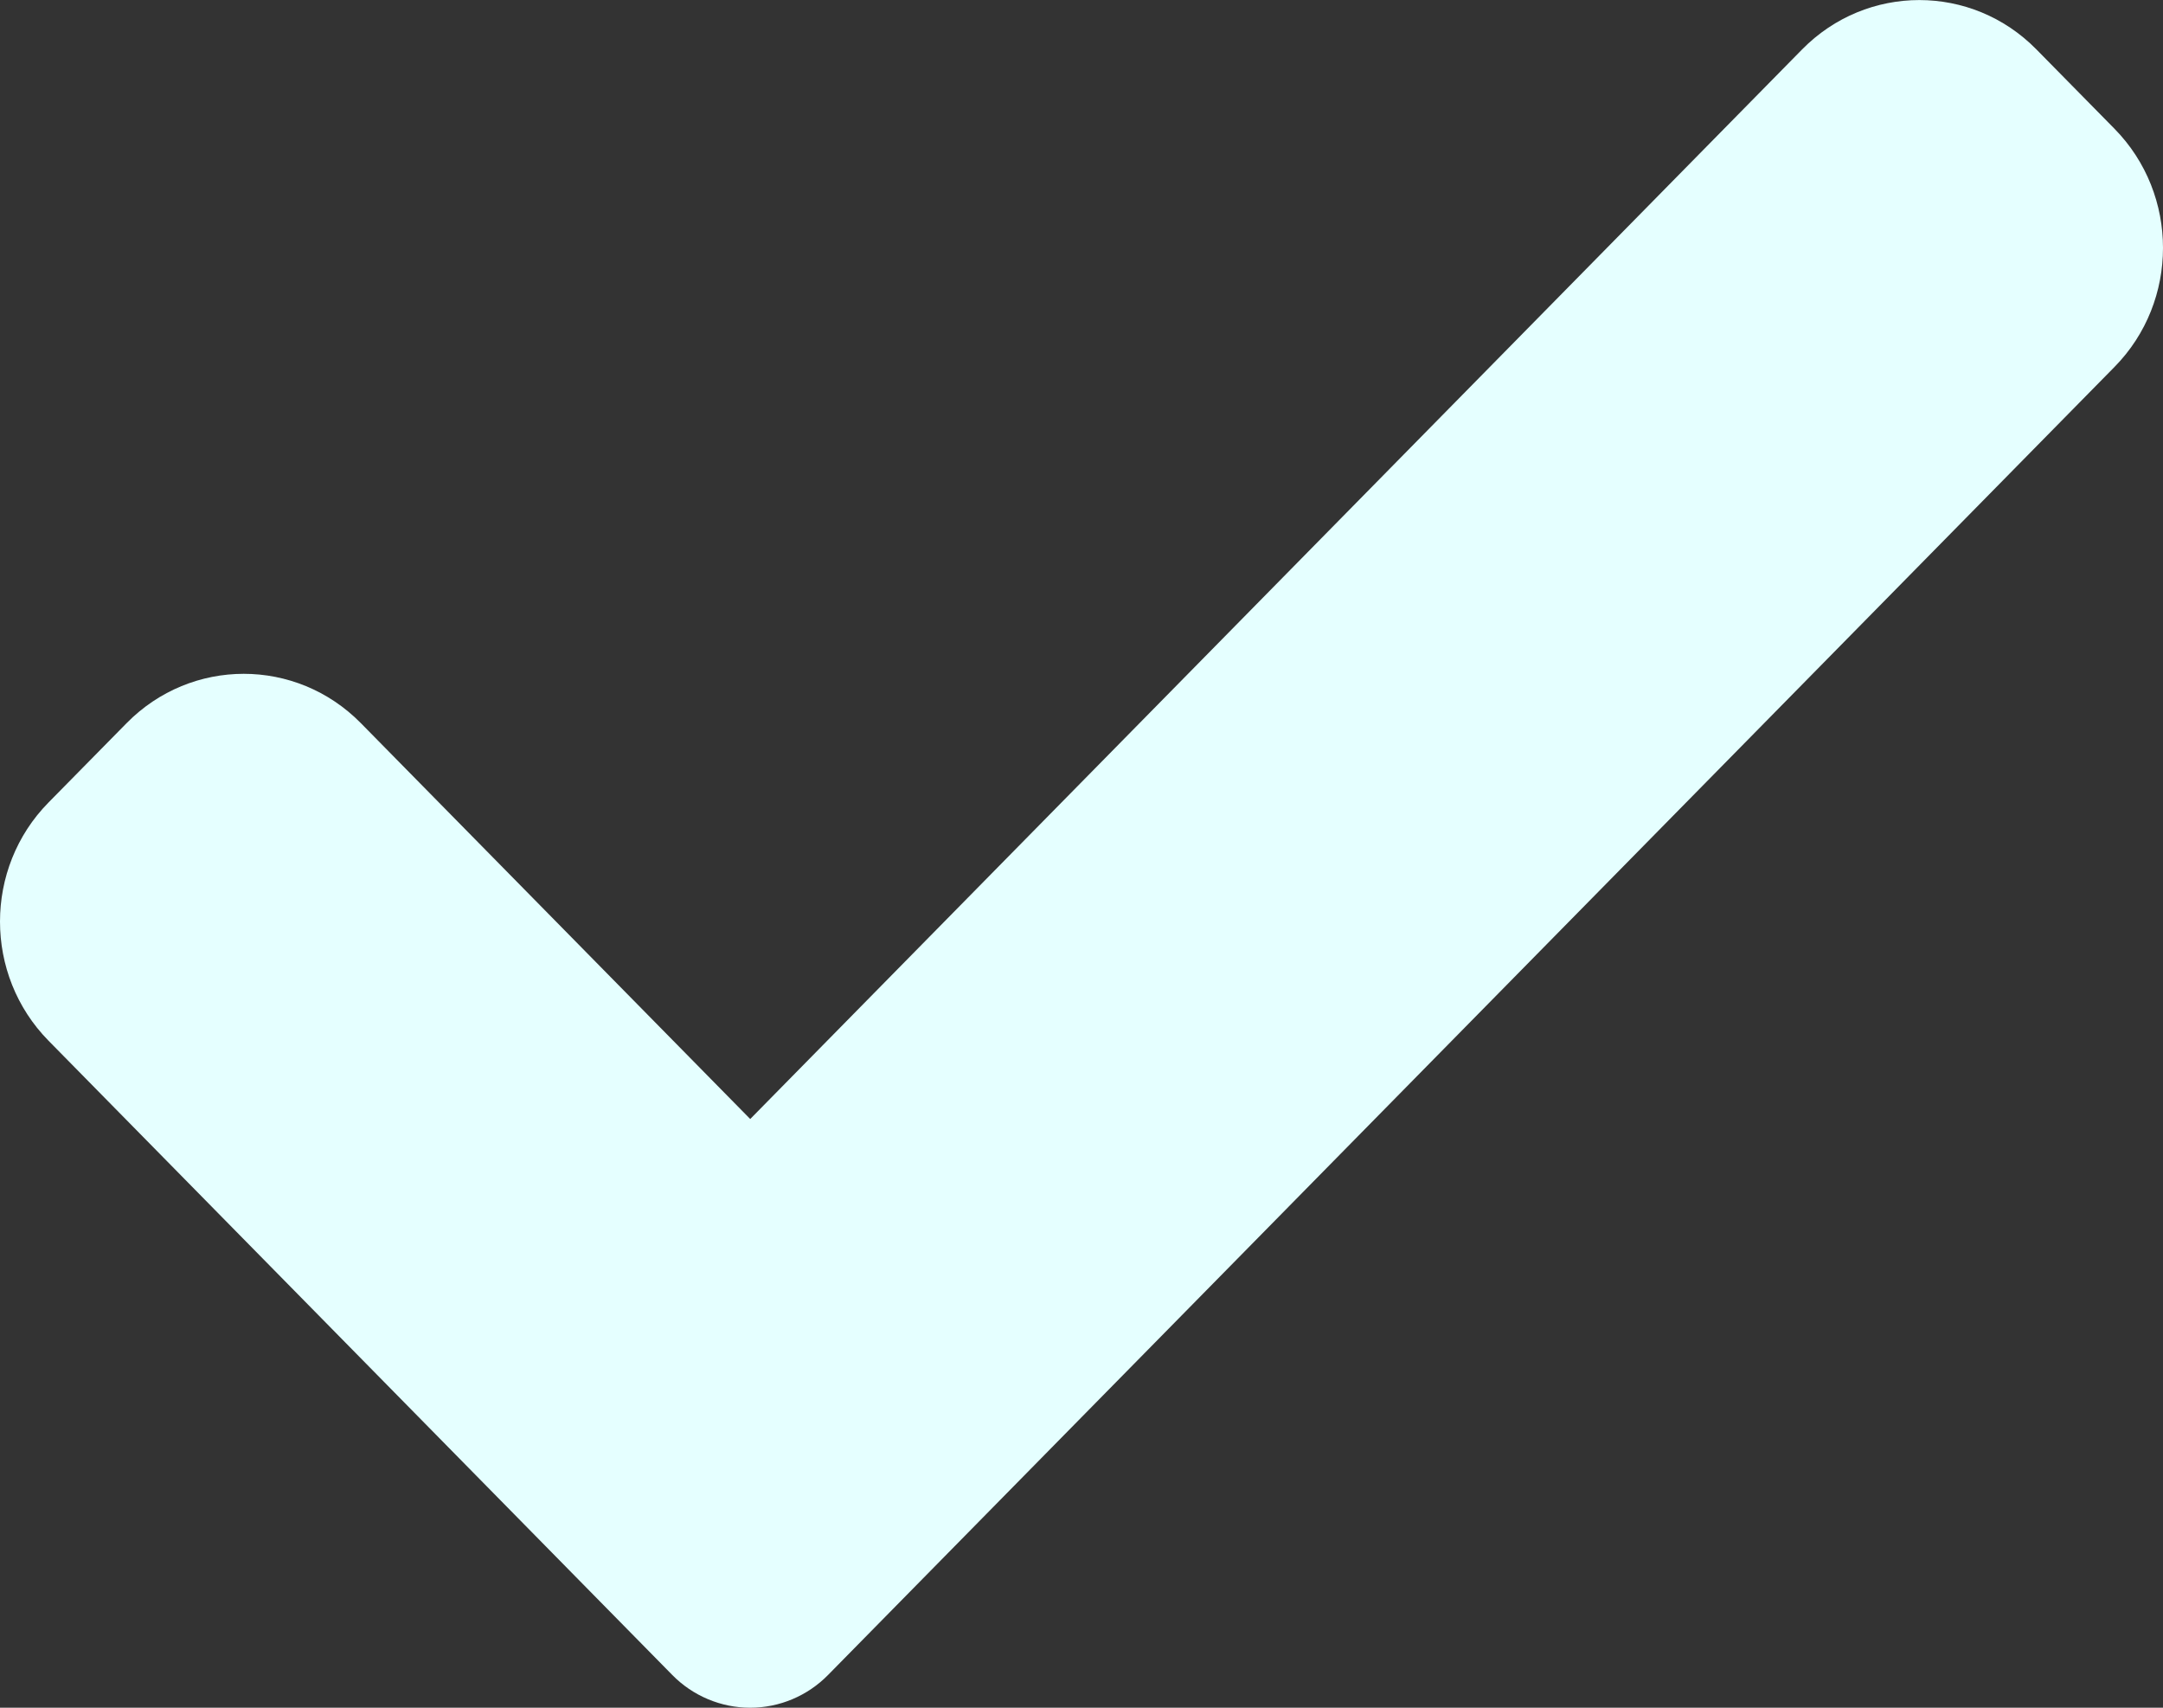 <svg width="19" height="15" viewBox="0 0 19 15" fill="none" xmlns="http://www.w3.org/2000/svg">
<rect x="0" y="0" width="19" height="15" fill="#333333" stroke="none"/>
<path d="M7.275 14.711C7.094 14.896 6.847 15 6.59 15C6.333 15 6.085 14.896 5.904 14.711L0.426 9.141C-0.142 8.563 -0.142 7.626 0.426 7.049L1.112 6.352C1.681 5.774 2.601 5.774 3.17 6.352L6.59 9.829L15.83 0.434C16.399 -0.144 17.32 -0.144 17.888 0.434L18.574 1.131C19.142 1.709 19.142 2.646 18.574 3.223L7.275 14.711Z" fill="#E5FFFF"/>
</svg>
